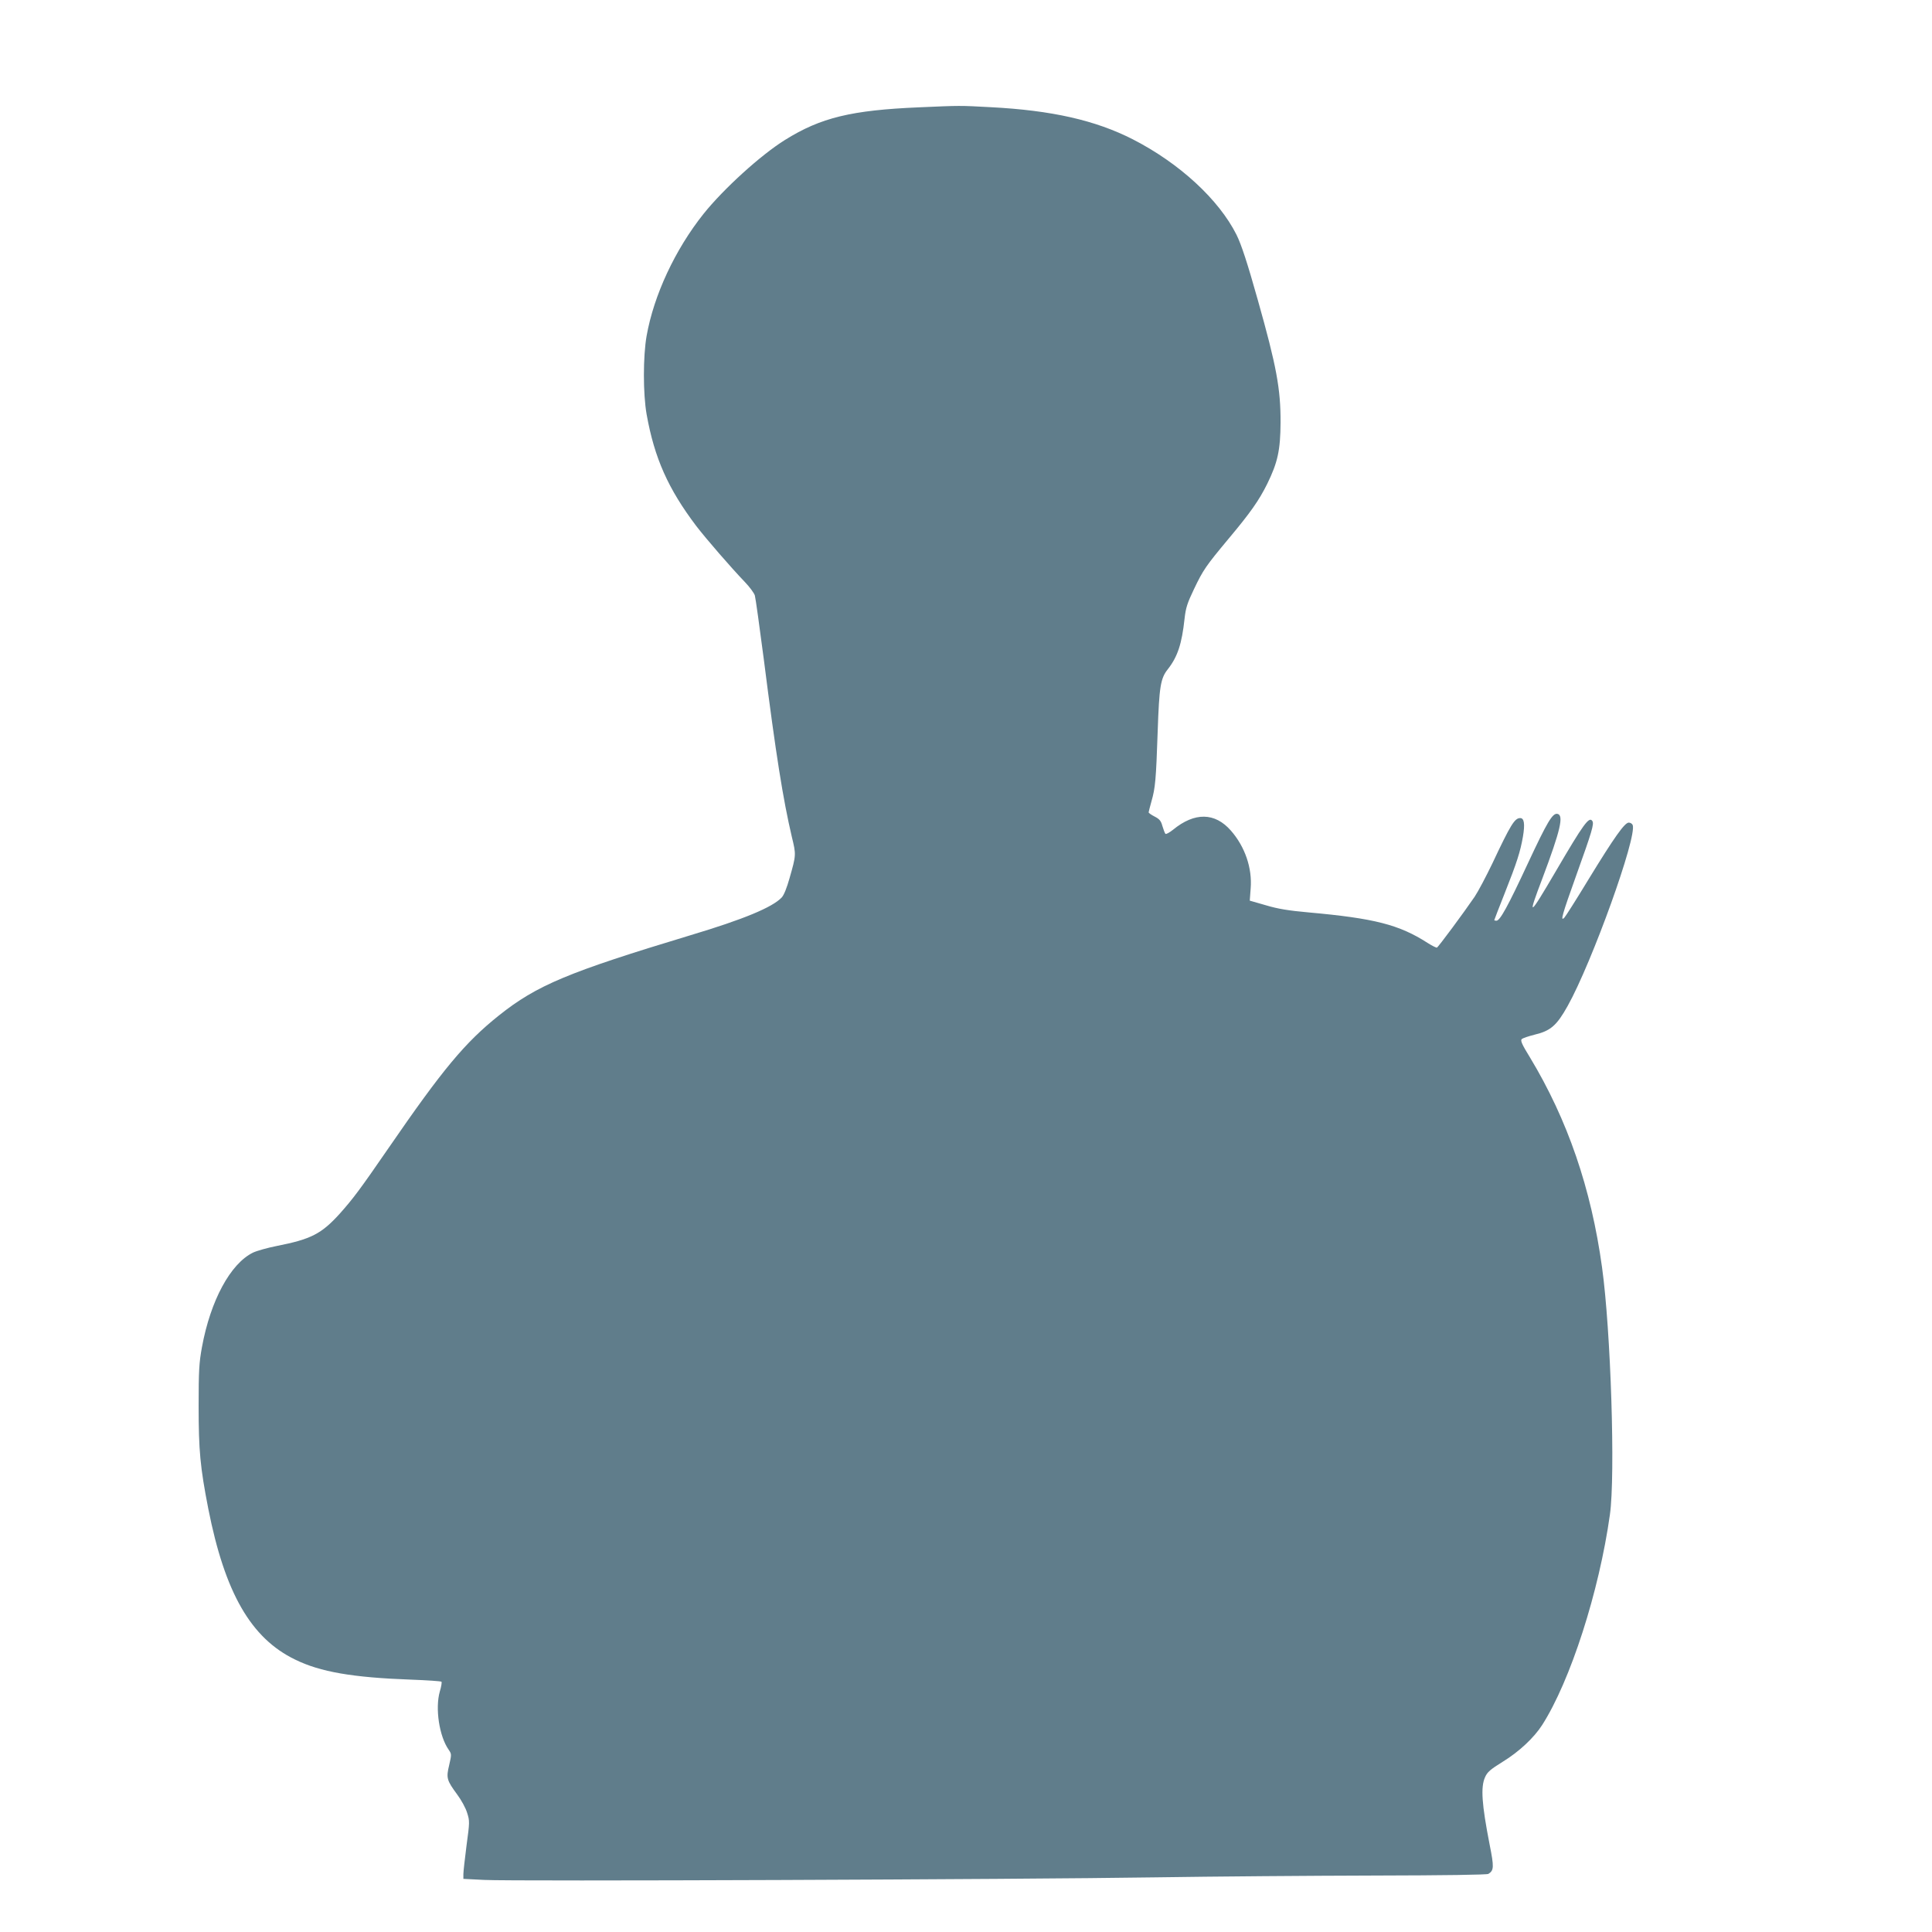 <?xml version="1.0" standalone="no"?>
<!DOCTYPE svg PUBLIC "-//W3C//DTD SVG 20010904//EN"
 "http://www.w3.org/TR/2001/REC-SVG-20010904/DTD/svg10.dtd">
<svg version="1.0" xmlns="http://www.w3.org/2000/svg"
 width="1280pt" height="1280pt" viewBox="0 0 1280 1280"
 preserveAspectRatio="xMidYMid meet">
<g transform="translate(0,1280) scale(0.1,-0.1)"
fill="#607d8b" stroke="none">
<path d="M6090 12089 c-449 -19 -652 -68 -889 -216 -161 -100 -408 -325 -540
-490 -188 -236 -329 -538 -377 -808 -24 -136 -24 -384 0 -520 52 -291 143
-494 329 -740 67 -87 229 -274 321 -370 32 -33 62 -74 67 -90 5 -17 31 -206
59 -420 81 -639 128 -931 186 -1179 29 -119 29 -120 -15 -274 -18 -64 -37
-112 -52 -128 -61 -65 -253 -145 -604 -250 -811 -245 -1018 -331 -1270 -532
-224 -179 -371 -355 -730 -877 -190 -276 -235 -336 -325 -437 -121 -133 -189
-168 -417 -213 -61 -12 -132 -32 -157 -44 -149 -73 -281 -316 -338 -626 -19
-104 -22 -156 -22 -390 0 -295 10 -404 64 -681 110 -557 282 -857 575 -999
167 -82 381 -119 767 -133 108 -4 199 -10 203 -14 3 -3 -1 -32 -11 -64 -32
-112 -4 -298 59 -387 19 -28 19 -31 3 -101 -21 -86 -16 -101 53 -195 27 -36
57 -91 66 -122 17 -53 17 -61 -4 -215 -11 -87 -21 -173 -21 -190 l0 -32 138
-7 c183 -10 3551 3 4442 17 388 6 1040 11 1450 12 477 1 751 5 761 11 37 23
38 45 8 195 -52 267 -60 380 -30 446 15 34 35 51 117 102 108 66 207 159 261
243 187 292 378 885 449 1394 37 259 6 1221 -52 1638 -72 523 -228 978 -478
1392 -53 86 -64 111 -54 121 7 6 45 19 85 29 106 25 147 61 219 190 161 288
461 1121 431 1199 -4 9 -15 16 -26 16 -27 0 -94 -94 -266 -375 -80 -132 -153
-247 -161 -255 -28 -28 -15 18 81 286 102 284 117 335 105 354 -21 34 -58 -17
-244 -335 -179 -305 -188 -309 -87 -44 120 319 143 419 99 427 -32 6 -67 -53
-194 -325 -134 -288 -186 -383 -210 -383 -8 0 -14 2 -14 4 0 2 31 82 69 178
81 204 104 277 121 376 14 83 8 122 -18 122 -37 0 -63 -42 -185 -301 -41 -85
-93 -184 -117 -220 -71 -104 -241 -334 -250 -337 -4 -2 -32 12 -62 31 -188
121 -353 163 -788 202 -132 12 -202 23 -282 47 l-108 31 6 81 c11 135 -38 277
-131 383 -106 121 -240 123 -383 6 -24 -19 -47 -32 -51 -27 -4 5 -13 28 -20
52 -9 34 -20 46 -51 62 -22 11 -40 24 -40 28 0 4 9 37 19 74 25 87 30 140 41
463 10 296 19 351 67 411 65 83 93 168 111 335 8 72 18 103 62 195 61 128 79
154 229 334 145 173 202 254 257 365 69 141 87 222 88 405 1 224 -27 374 -150
810 -69 246 -110 371 -142 435 -117 233 -378 474 -687 632 -247 126 -536 192
-944 213 -202 11 -199 11 -471 -1z"/>
</g>
</svg>
